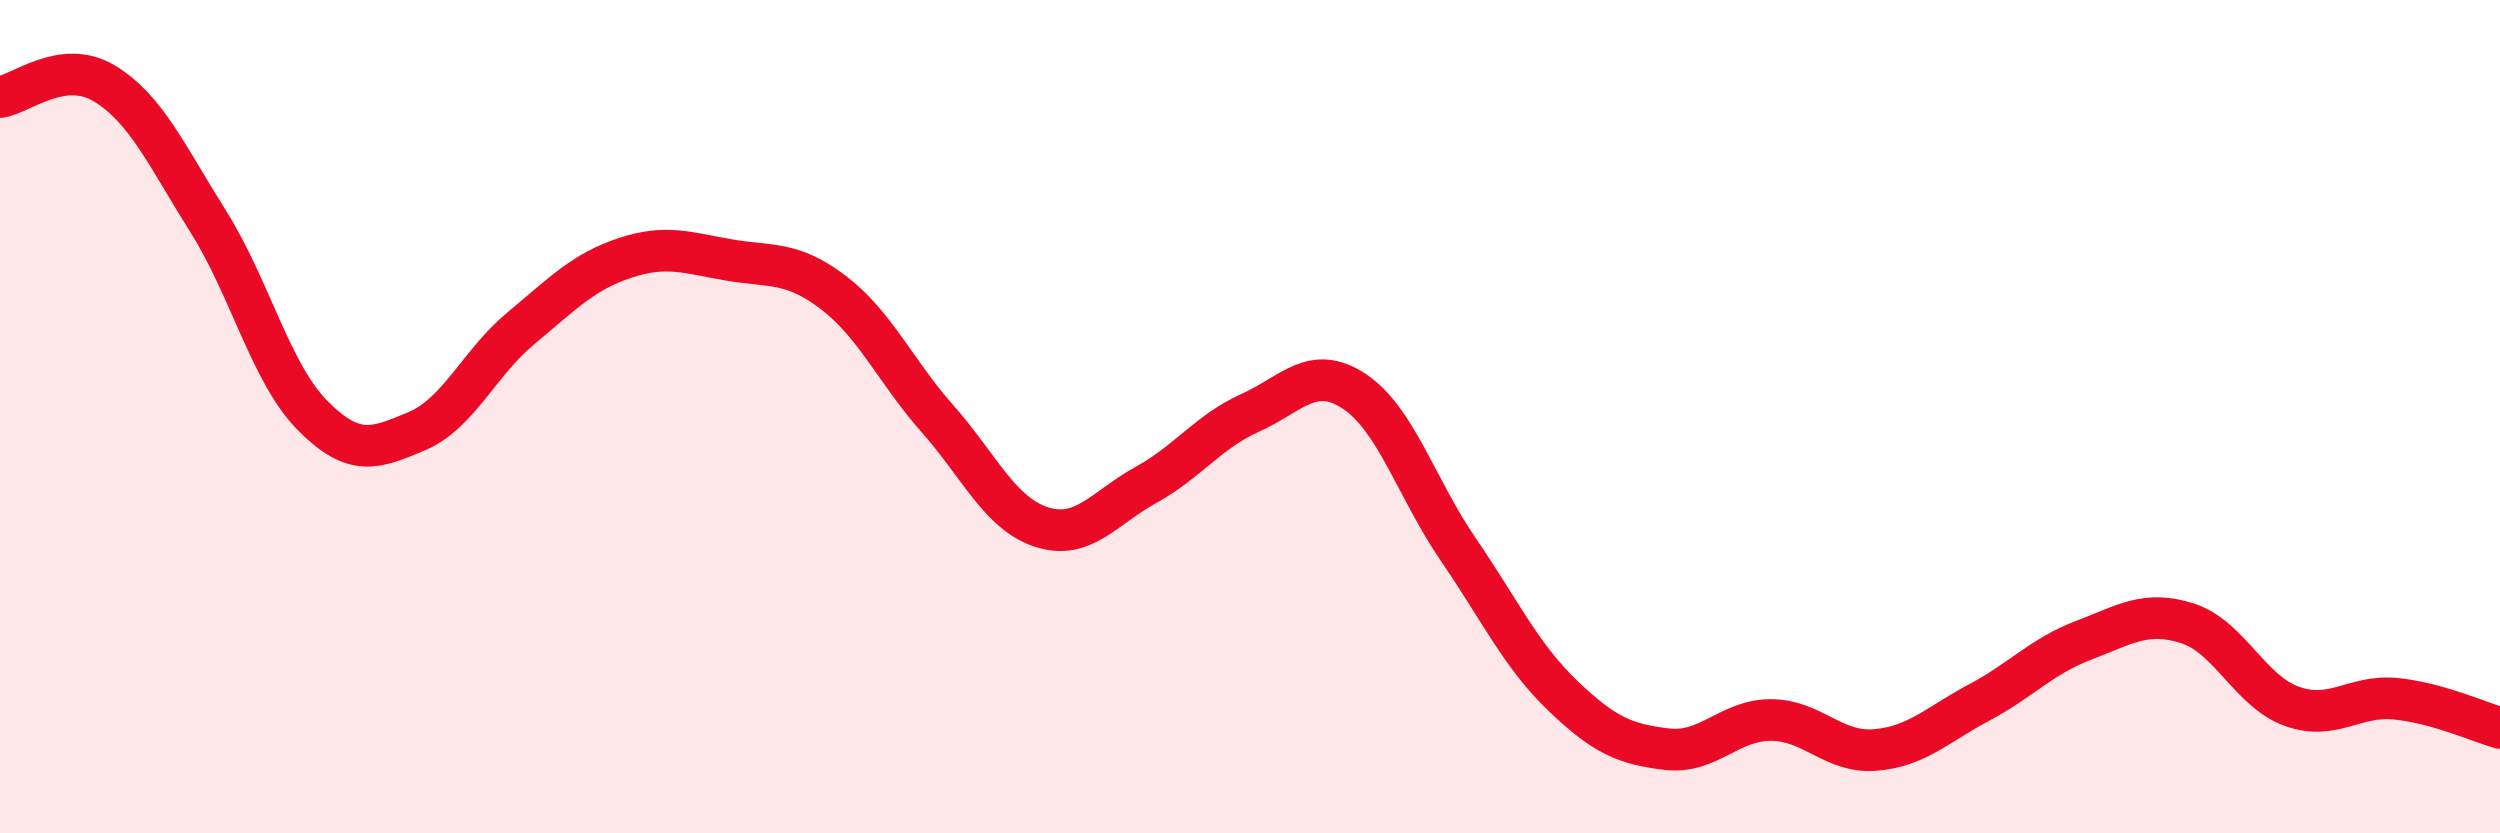 
    <svg width="60" height="20" viewBox="0 0 60 20" xmlns="http://www.w3.org/2000/svg">
      <path
        d="M 0,2.33 C 0.5,2.26 1.5,1.4 2.5,2 C 3.5,2.6 4,3.73 5,5.32 C 6,6.91 6.5,8.96 7.5,9.97 C 8.5,10.98 9,10.77 10,10.35 C 11,9.93 11.5,8.71 12.5,7.88 C 13.5,7.05 14,6.52 15,6.19 C 16,5.86 16.5,6.07 17.5,6.24 C 18.5,6.41 19,6.26 20,7.02 C 21,7.78 21.5,8.92 22.5,10.05 C 23.5,11.18 24,12.33 25,12.65 C 26,12.97 26.5,12.19 27.5,11.64 C 28.5,11.09 29,10.36 30,9.91 C 31,9.46 31.5,8.73 32.5,9.39 C 33.5,10.05 34,11.73 35,13.19 C 36,14.65 36.5,15.73 37.5,16.69 C 38.5,17.65 39,17.86 40,17.98 C 41,18.1 41.5,17.28 42.5,17.28 C 43.5,17.28 44,18.08 45,18 C 46,17.92 46.5,17.39 47.5,16.86 C 48.5,16.33 49,15.75 50,15.37 C 51,14.99 51.5,14.64 52.5,14.96 C 53.5,15.28 54,16.59 55,16.95 C 56,17.31 56.5,16.67 57.5,16.77 C 58.5,16.87 59.5,17.33 60,17.47L60 20L0 20Z"
        fill="#EB0A25"
        opacity="0.1"
        stroke-linecap="round"
        stroke-linejoin="round"
      />
      <path
        d="M 0,2.33 C 0.5,2.26 1.5,1.4 2.5,2 C 3.5,2.6 4,3.73 5,5.32 C 6,6.91 6.5,8.96 7.5,9.97 C 8.5,10.98 9,10.77 10,10.35 C 11,9.93 11.5,8.71 12.5,7.88 C 13.5,7.05 14,6.52 15,6.19 C 16,5.86 16.5,6.07 17.5,6.24 C 18.5,6.41 19,6.26 20,7.02 C 21,7.78 21.5,8.92 22.5,10.05 C 23.5,11.18 24,12.33 25,12.65 C 26,12.97 26.5,12.19 27.5,11.64 C 28.5,11.09 29,10.36 30,9.91 C 31,9.46 31.5,8.73 32.5,9.39 C 33.5,10.05 34,11.73 35,13.19 C 36,14.65 36.5,15.73 37.5,16.69 C 38.5,17.65 39,17.86 40,17.98 C 41,18.1 41.5,17.28 42.5,17.28 C 43.5,17.28 44,18.08 45,18 C 46,17.92 46.5,17.39 47.5,16.86 C 48.5,16.33 49,15.75 50,15.37 C 51,14.99 51.5,14.64 52.5,14.96 C 53.5,15.28 54,16.59 55,16.95 C 56,17.31 56.5,16.67 57.5,16.77 C 58.5,16.87 59.5,17.33 60,17.47"
        stroke="#EB0A25"
        stroke-width="1"
        fill="none"
        stroke-linecap="round"
        stroke-linejoin="round"
      />
    </svg>
  